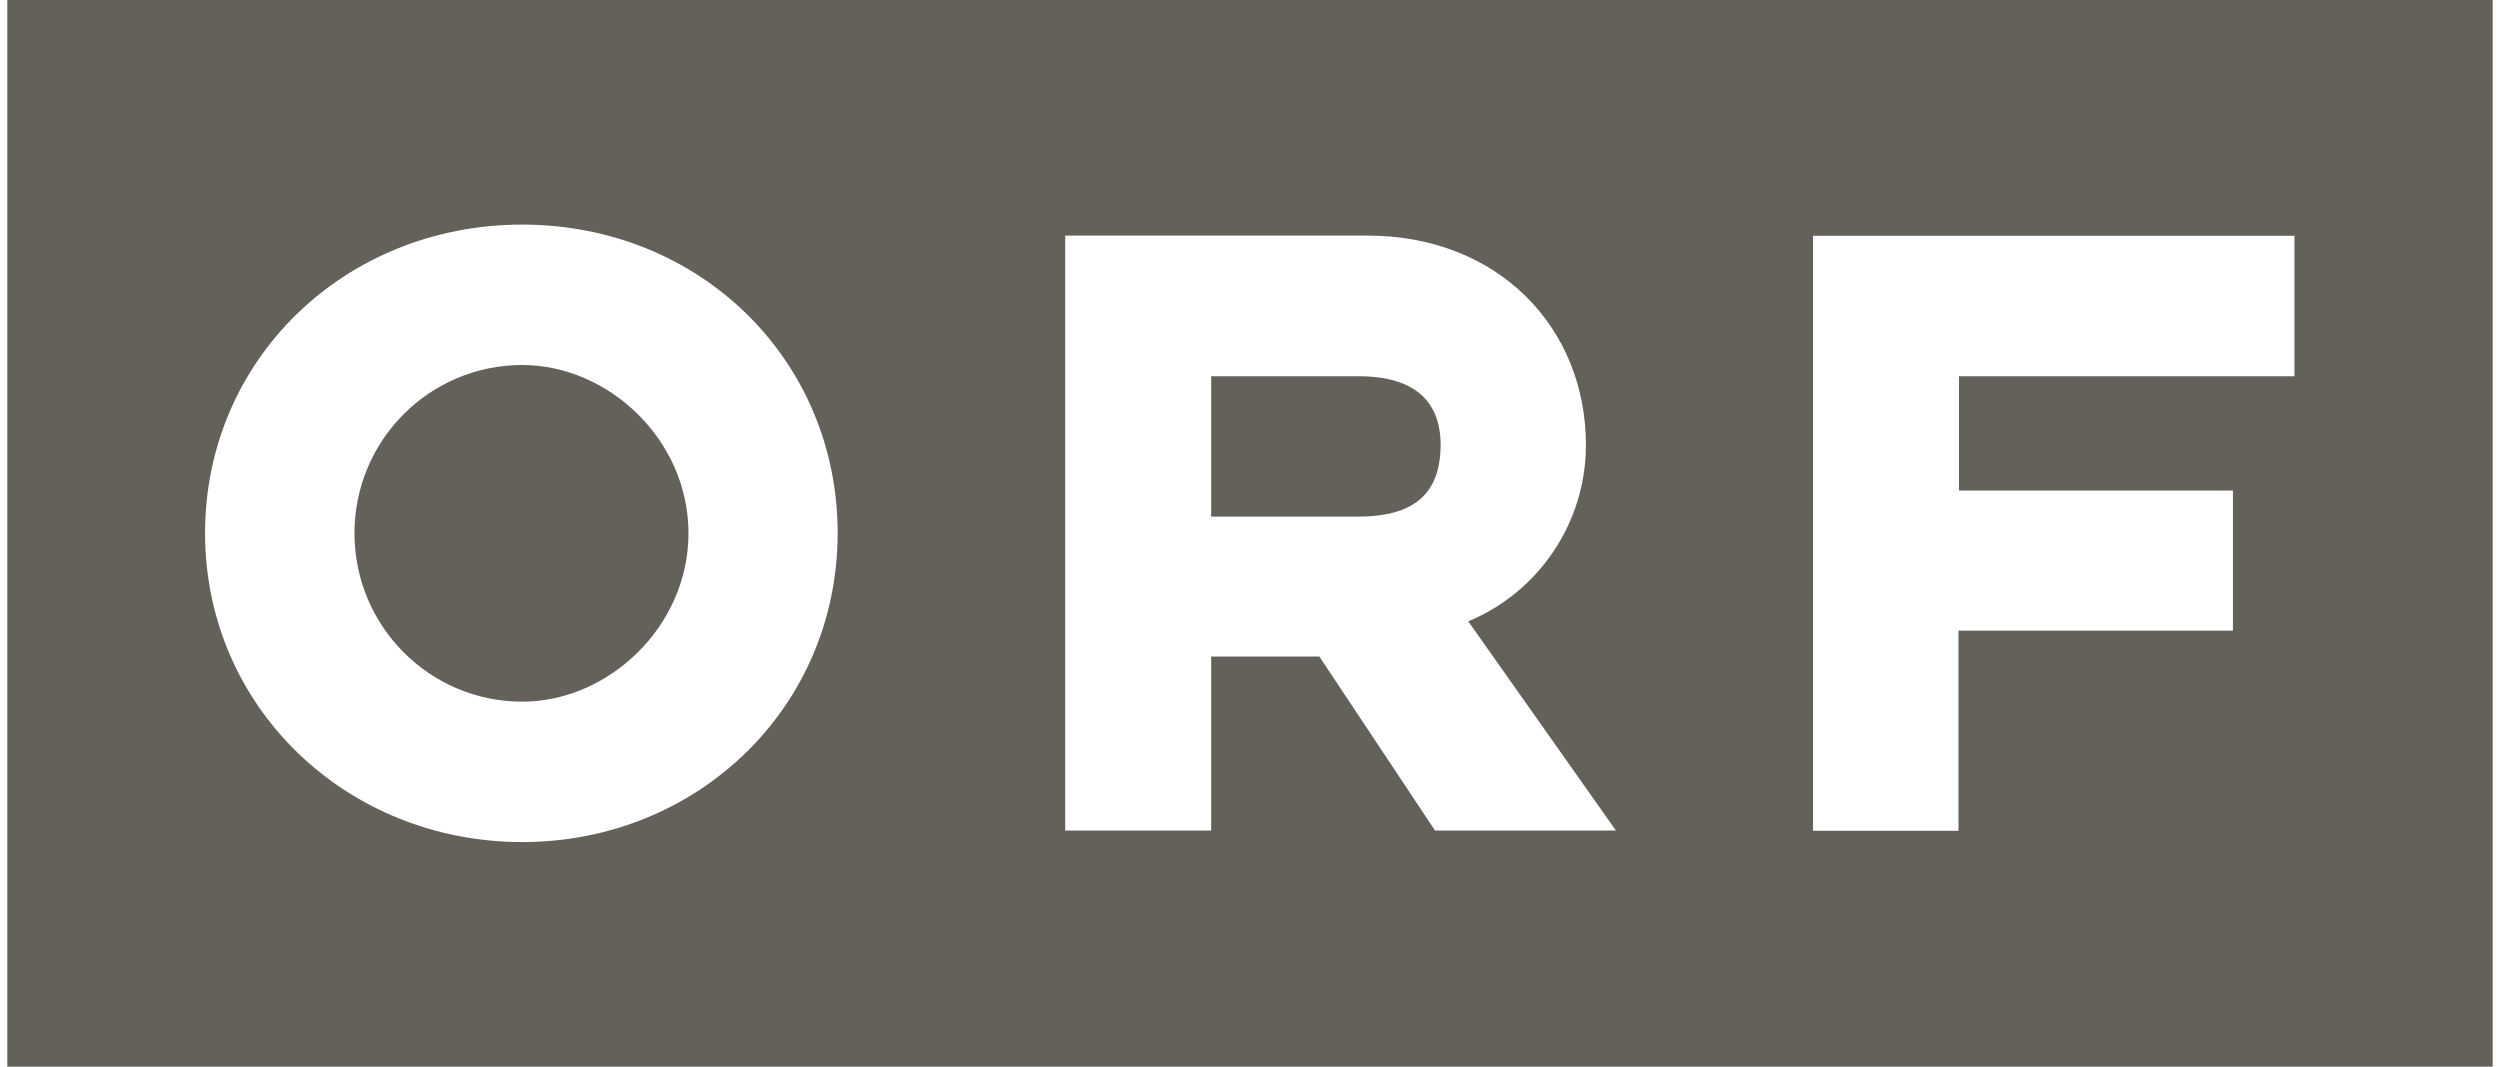 <svg width="75" height="32" viewBox="0 0 75 32" fill="none" xmlns="http://www.w3.org/2000/svg">
<path d="M40.752 11.287H36.335V15.498H40.745C42.656 15.498 43.206 14.597 43.22 13.36C43.22 12.239 42.656 11.287 40.752 11.287ZM40.752 11.287H36.335V15.498H40.745C42.656 15.498 43.206 14.597 43.22 13.36C43.22 12.239 42.656 11.287 40.752 11.287ZM15.666 10.95C12.89 10.95 10.634 13.206 10.634 15.996C10.634 18.787 12.89 21.05 15.666 21.05C18.244 21.05 20.654 18.809 20.654 15.996C20.654 13.184 18.244 10.95 15.666 10.95ZM15.666 10.95C12.89 10.95 10.634 13.206 10.634 15.996C10.634 18.787 12.89 21.05 15.666 21.05C18.244 21.05 20.654 18.809 20.654 15.996C20.654 13.184 18.244 10.95 15.666 10.95ZM15.666 10.95C12.89 10.95 10.634 13.206 10.634 15.996C10.634 18.787 12.89 21.05 15.666 21.05C18.244 21.05 20.654 18.809 20.654 15.996C20.654 13.184 18.244 10.95 15.666 10.95ZM40.752 11.287H36.335V15.498H40.745C42.656 15.498 43.206 14.597 43.22 13.36C43.22 12.239 42.656 11.287 40.752 11.287ZM40.752 11.287H36.335V15.498H40.745C42.656 15.498 43.206 14.597 43.22 13.36C43.22 12.239 42.656 11.287 40.752 11.287ZM15.666 10.95C12.89 10.95 10.634 13.206 10.634 15.996C10.634 18.787 12.89 21.05 15.666 21.05C18.244 21.05 20.654 18.809 20.654 15.996C20.654 13.184 18.244 10.95 15.666 10.95ZM0.219 0V32H74.781V0H0.219ZM6.152 15.996C6.152 10.781 10.349 6.738 15.666 6.738C20.984 6.738 25.129 10.781 25.129 15.996C25.129 21.211 20.932 25.262 15.666 25.262C10.4 25.262 6.152 21.219 6.152 15.996ZM48.479 24.917H43.052L39.58 19.695H36.335V24.917H31.956V7.068H41.03C44.941 7.068 47.578 9.822 47.578 13.352C47.578 15.667 46.179 17.754 44.048 18.64L48.479 24.917ZM68.834 11.287H58.77V14.715H66.988V18.919H58.755V24.925H54.39V7.075H68.834V11.287ZM40.752 11.287H36.335V15.498H40.745C42.656 15.498 43.206 14.597 43.22 13.36C43.22 12.239 42.656 11.287 40.752 11.287ZM20.654 15.996C20.654 13.191 18.244 10.95 15.666 10.95C12.89 10.95 10.634 13.206 10.634 15.996C10.634 18.787 12.89 21.05 15.666 21.05C18.244 21.05 20.654 18.809 20.654 15.996ZM15.666 10.95C12.89 10.95 10.634 13.206 10.634 15.996C10.634 18.787 12.89 21.05 15.666 21.05C18.244 21.05 20.654 18.809 20.654 15.996C20.654 13.184 18.244 10.95 15.666 10.95ZM40.752 11.287H36.335V15.498H40.745C42.656 15.498 43.206 14.597 43.22 13.36C43.22 12.239 42.656 11.287 40.752 11.287ZM40.752 11.287H36.335V15.498H40.745C42.656 15.498 43.206 14.597 43.22 13.36C43.22 12.239 42.656 11.287 40.752 11.287ZM15.666 10.95C12.89 10.95 10.634 13.206 10.634 15.996C10.634 18.787 12.89 21.05 15.666 21.05C18.244 21.05 20.654 18.809 20.654 15.996C20.654 13.184 18.244 10.95 15.666 10.95Z" fill="#636159"/>
</svg>

